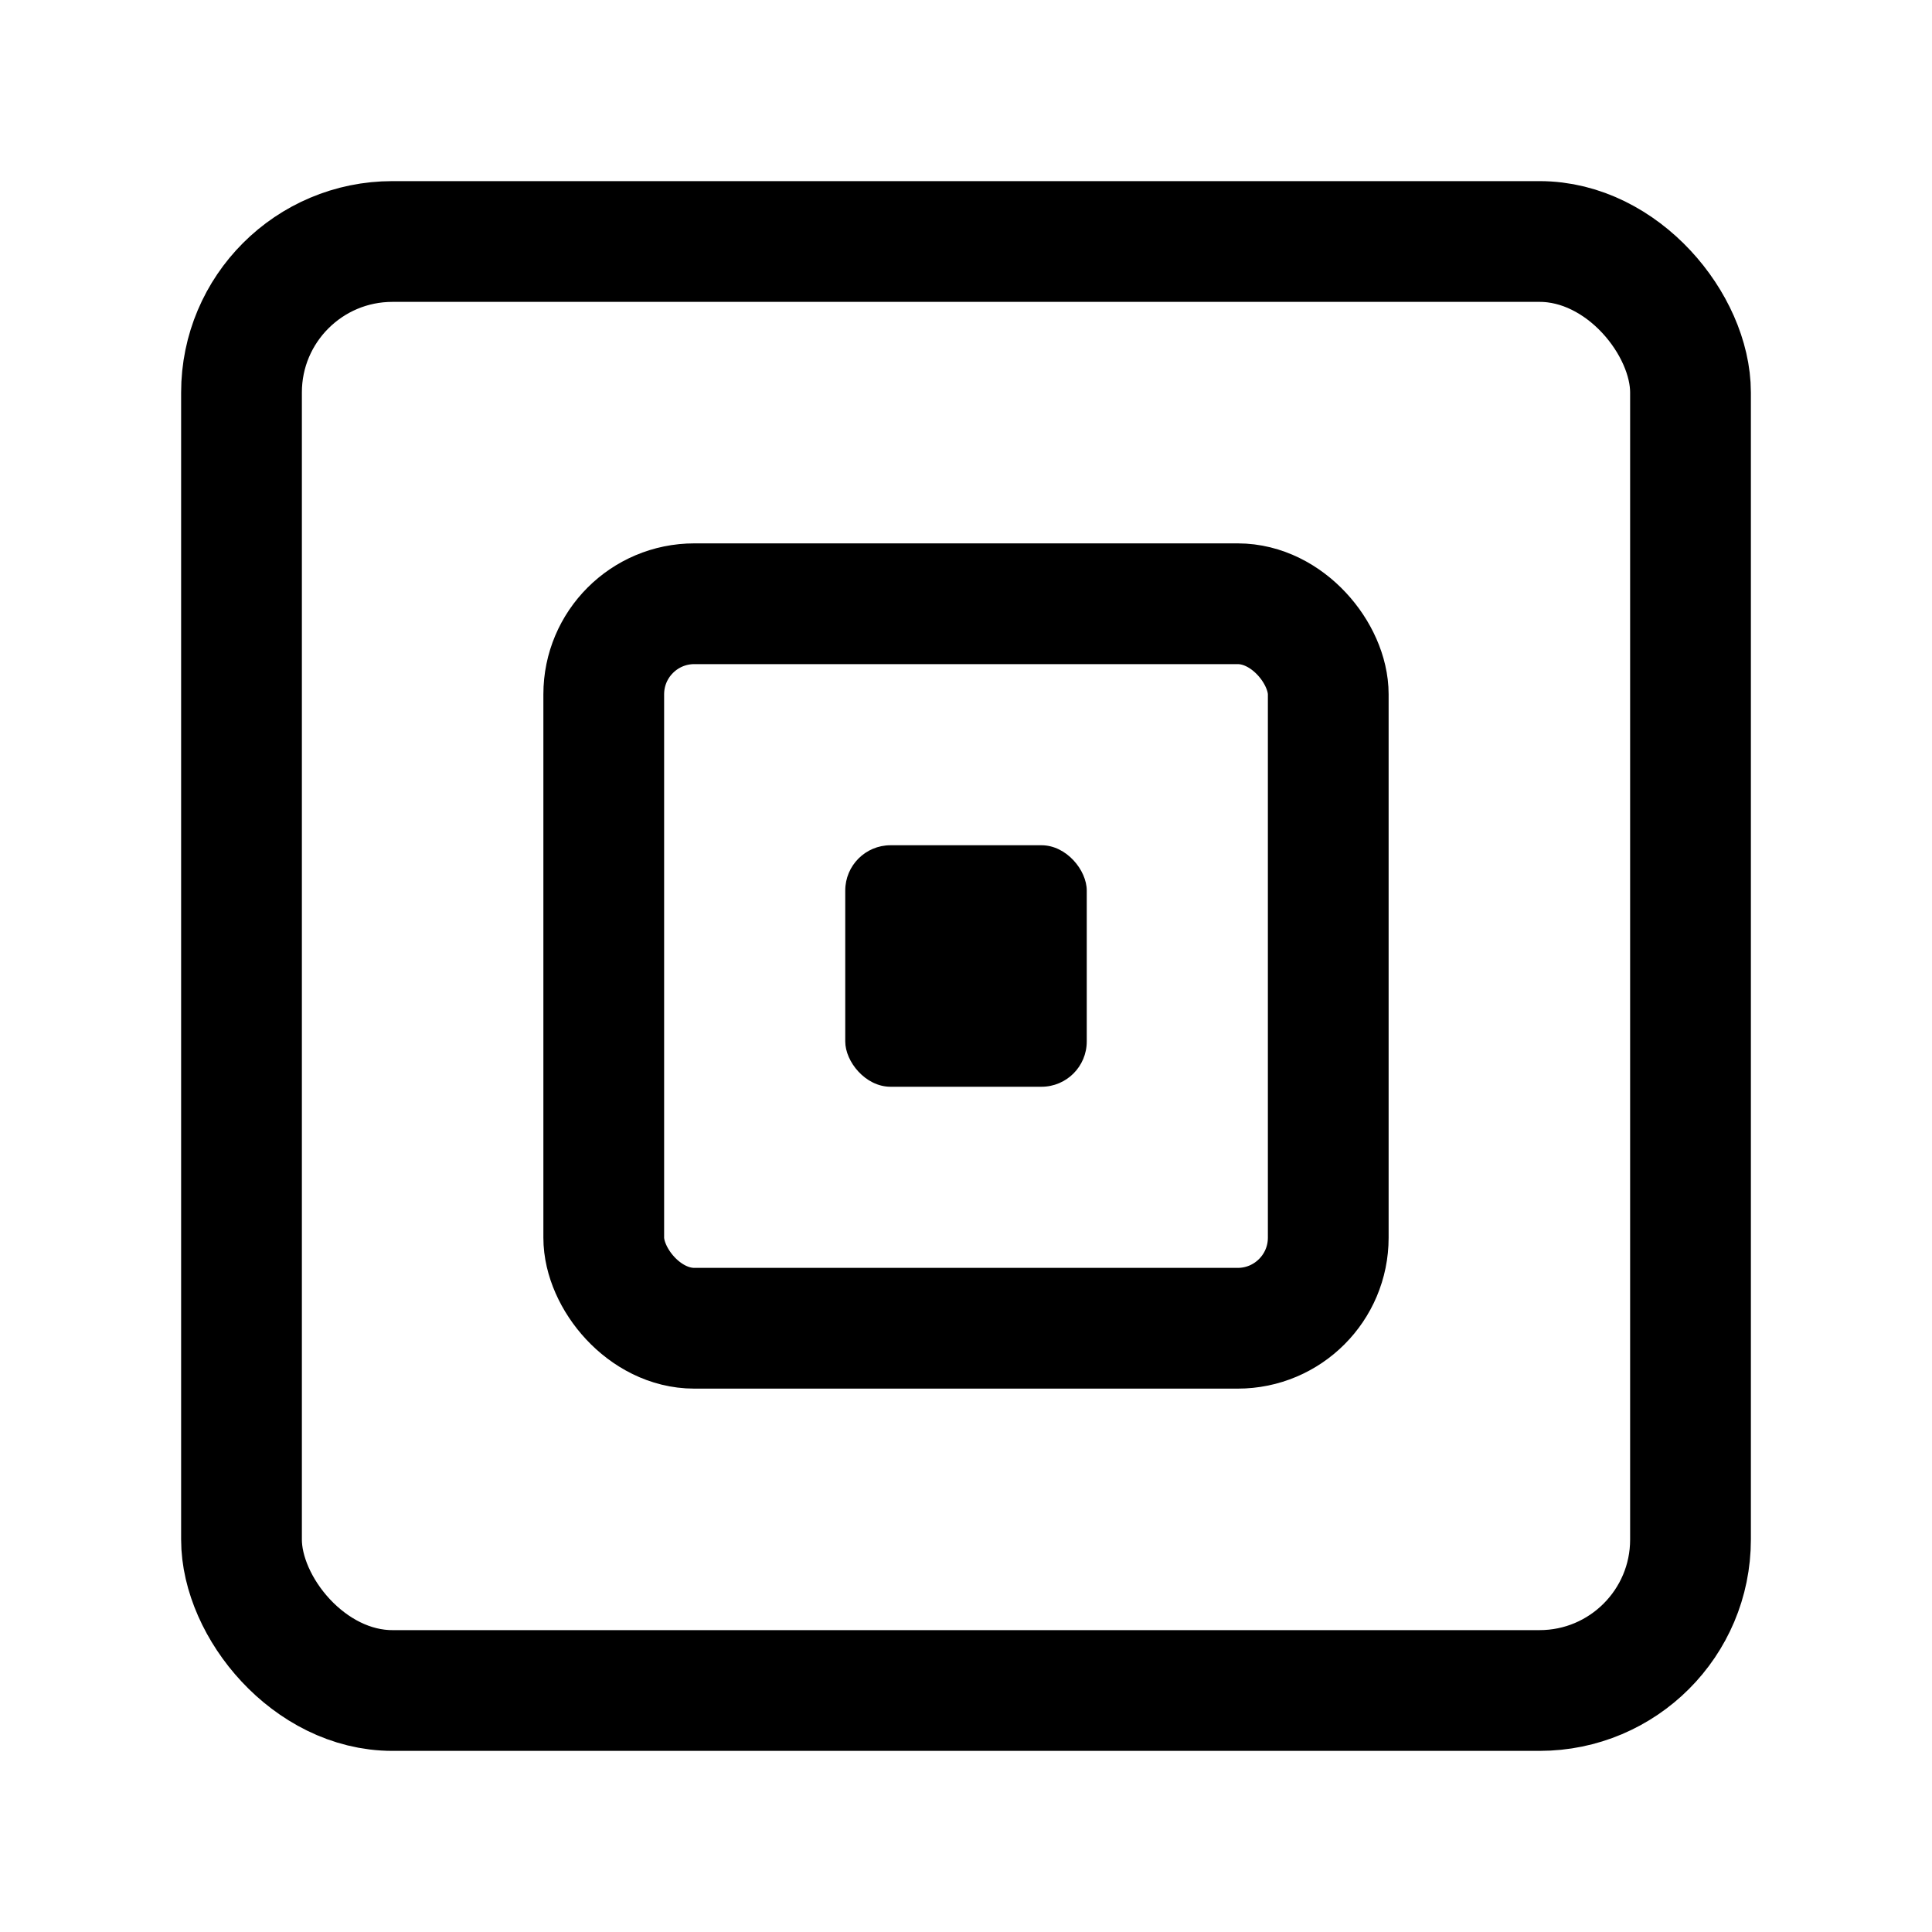 <svg width="32" height="32" viewBox="0 0 32 32" fill="none" xmlns="http://www.w3.org/2000/svg">
  <style>
    .stroke { stroke: #000; }
    .fill { fill: #000; }
    @media (prefers-color-scheme: dark) {
      .stroke { stroke: #fff; }
      .fill { fill: #fff; }
    }
  </style>
  <!-- Outer square - Community -->
  <rect x="4" y="4" width="24" height="24" rx="2.5" stroke-width="2" fill="none" class="stroke"/>
  <!-- Inner square - Physicians -->
  <rect x="10" y="10" width="12" height="12" rx="1.5" stroke-width="2" fill="none" class="stroke"/>
  <!-- Center dot - Patient -->
  <rect x="14" y="14" width="4" height="4" rx="0.75" class="fill"/>
</svg>
